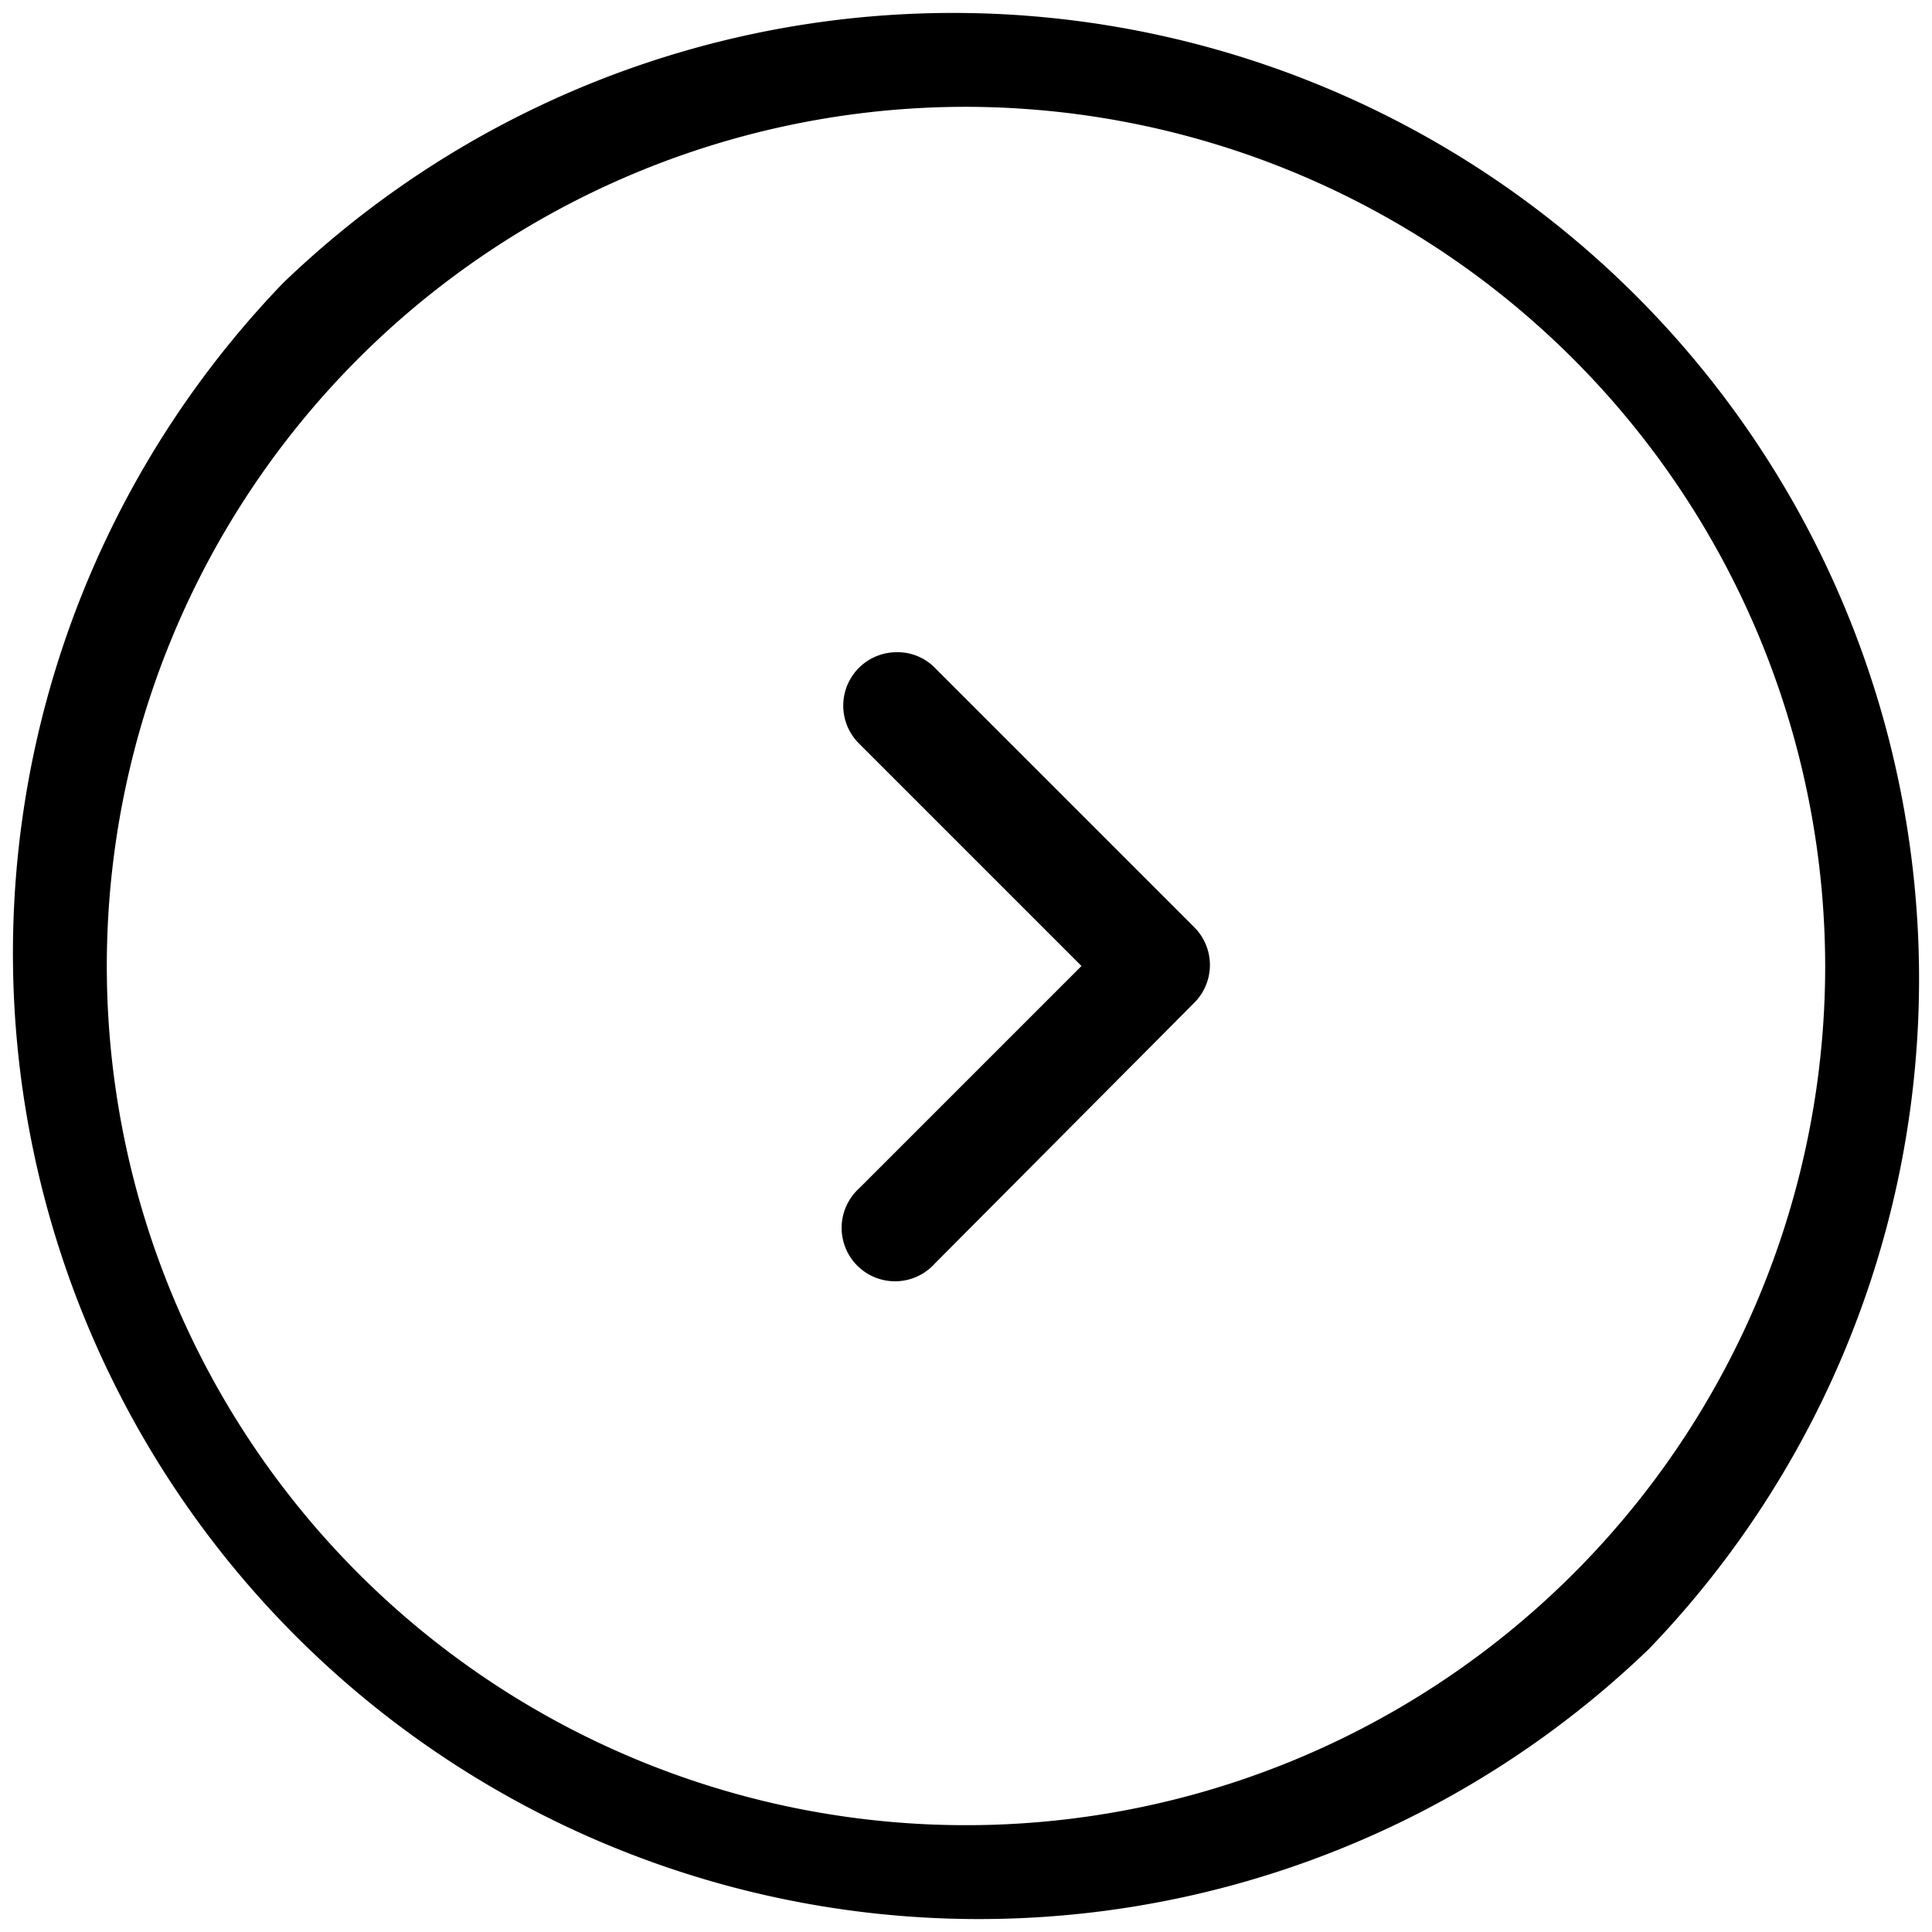 <svg id="Calque_1" data-name="Calque 1" xmlns="http://www.w3.org/2000/svg" viewBox="0 0 28.94 28.94"><title>Plan de travail 1</title><path d="M14.47,1.6A12.87,12.87,0,1,0,27.34,14.47,12.89,12.89,0,0,0,14.47,1.6M24.7,24.7A14.47,14.47,0,0,1,4.24,4.24,14.47,14.47,0,0,1,24.7,24.7"/><path d="M14,18.93a.8.8,0,1,1-1.13-1.13l3.33-3.33-3.33-3.33a.8.8,0,0,1,.56-1.37A.78.78,0,0,1,14,10l3.89,3.89a.8.8,0,0,1,0,1.13Z"/></svg>